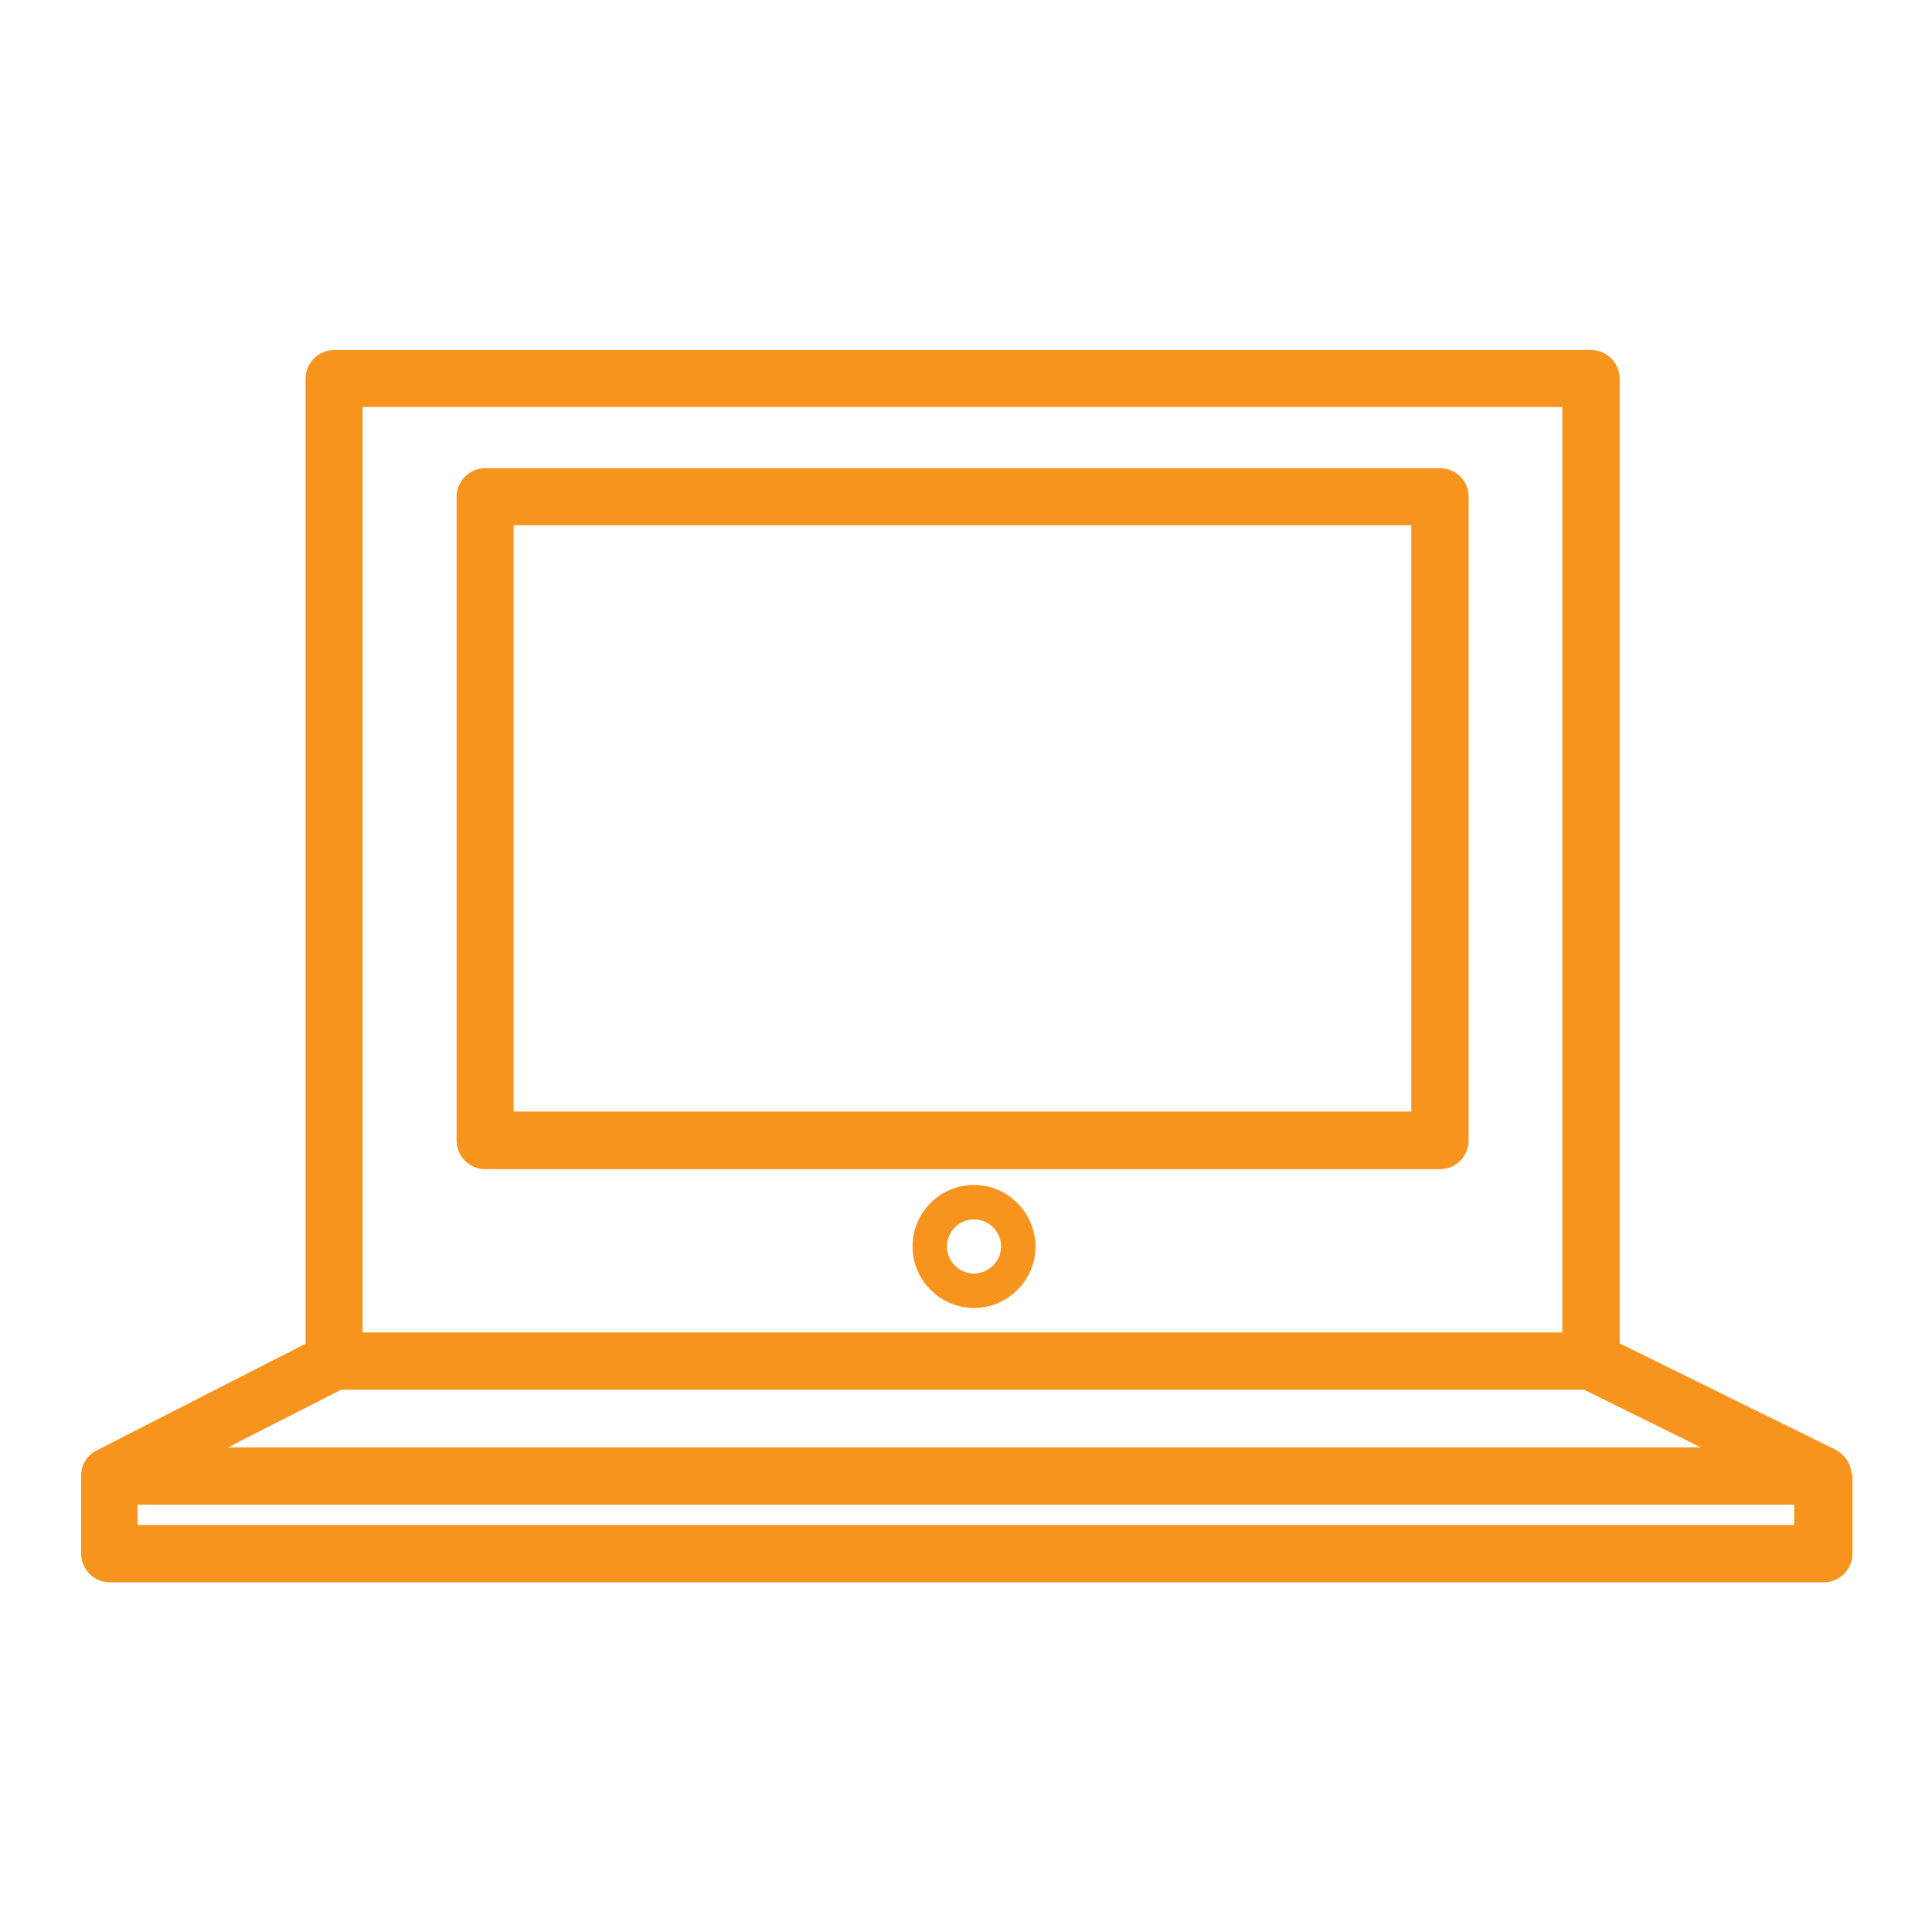 <svg xmlns="http://www.w3.org/2000/svg" xml:space="preserve" id="Layer_1" x="0" y="0" version="1.1" viewBox="0 0 600 600"><style>.st0{fill:#f7941d}</style><g id="XMLID_19631_"><path id="XMLID_19640_" d="M447.2 145.4H150.7c-4.9 0-8.9 4-8.9 8.9v199.9c0 4.9 4 8.9 8.9 8.9h296.5c4.9 0 8.9-4 8.9-8.9v-200c0-4.9-4-8.8-8.9-8.8zm-8.9 199.8H159.5V163.1h278.8v182.1z" class="st0"/><path id="XMLID_19635_" d="M574.9 456.9c0-.2-.1-.4-.1-.6-.1-.3-.2-.7-.3-1-.1-.2-.1-.4-.2-.6-.2-.4-.4-.7-.6-1-.1-.1-.1-.2-.2-.4-.3-.4-.6-.8-1-1.2l-.3-.3c-.3-.3-.6-.5-.9-.8-.2-.1-.4-.2-.5-.3-.2-.1-.4-.3-.6-.4L503 417.2V117.6c0-4.9-4-8.9-8.9-8.9H103.8c-4.9 0-8.9 4-8.9 8.9v299.7l-65 33.2c-.2.1-.4.2-.5.3-.2.1-.4.2-.5.3-.3.2-.6.4-.8.7-.1.1-.3.2-.4.3-.4.4-.7.8-1 1.2 0 .1-.1.1-.1.2-.3.4-.5.8-.7 1.2-.1.2-.1.4-.2.6-.1.3-.2.6-.3 1 0 .2-.1.4-.1.6-.1.4-.1.7-.1 1.1v24.5c0 4.9 4 8.9 8.9 8.9h532.3c4.9 0 8.9-4 8.9-8.9V458c-.4-.4-.4-.7-.4-1.1zM112.6 126.4h372.6v287.4H112.6V126.4zm-6.7 305.2H492l36.2 17.9H70.8l35.1-17.9zm451.4 42H42.7v-6.3h514.5v6.3z" class="st0"/><path id="XMLID_19632_" d="M302.5 368c-10.5 0-19.1 8.5-19.1 19.1 0 10.5 8.6 19.1 19.1 19.1 10.5 0 19.1-8.6 19.1-19.1-.1-10.5-8.6-19.1-19.1-19.1zm0 27.5c-4.7 0-8.4-3.8-8.4-8.4 0-4.7 3.8-8.4 8.4-8.4 4.6 0 8.4 3.8 8.4 8.4 0 4.6-3.8 8.4-8.4 8.4z" class="st0"/></g></svg>
